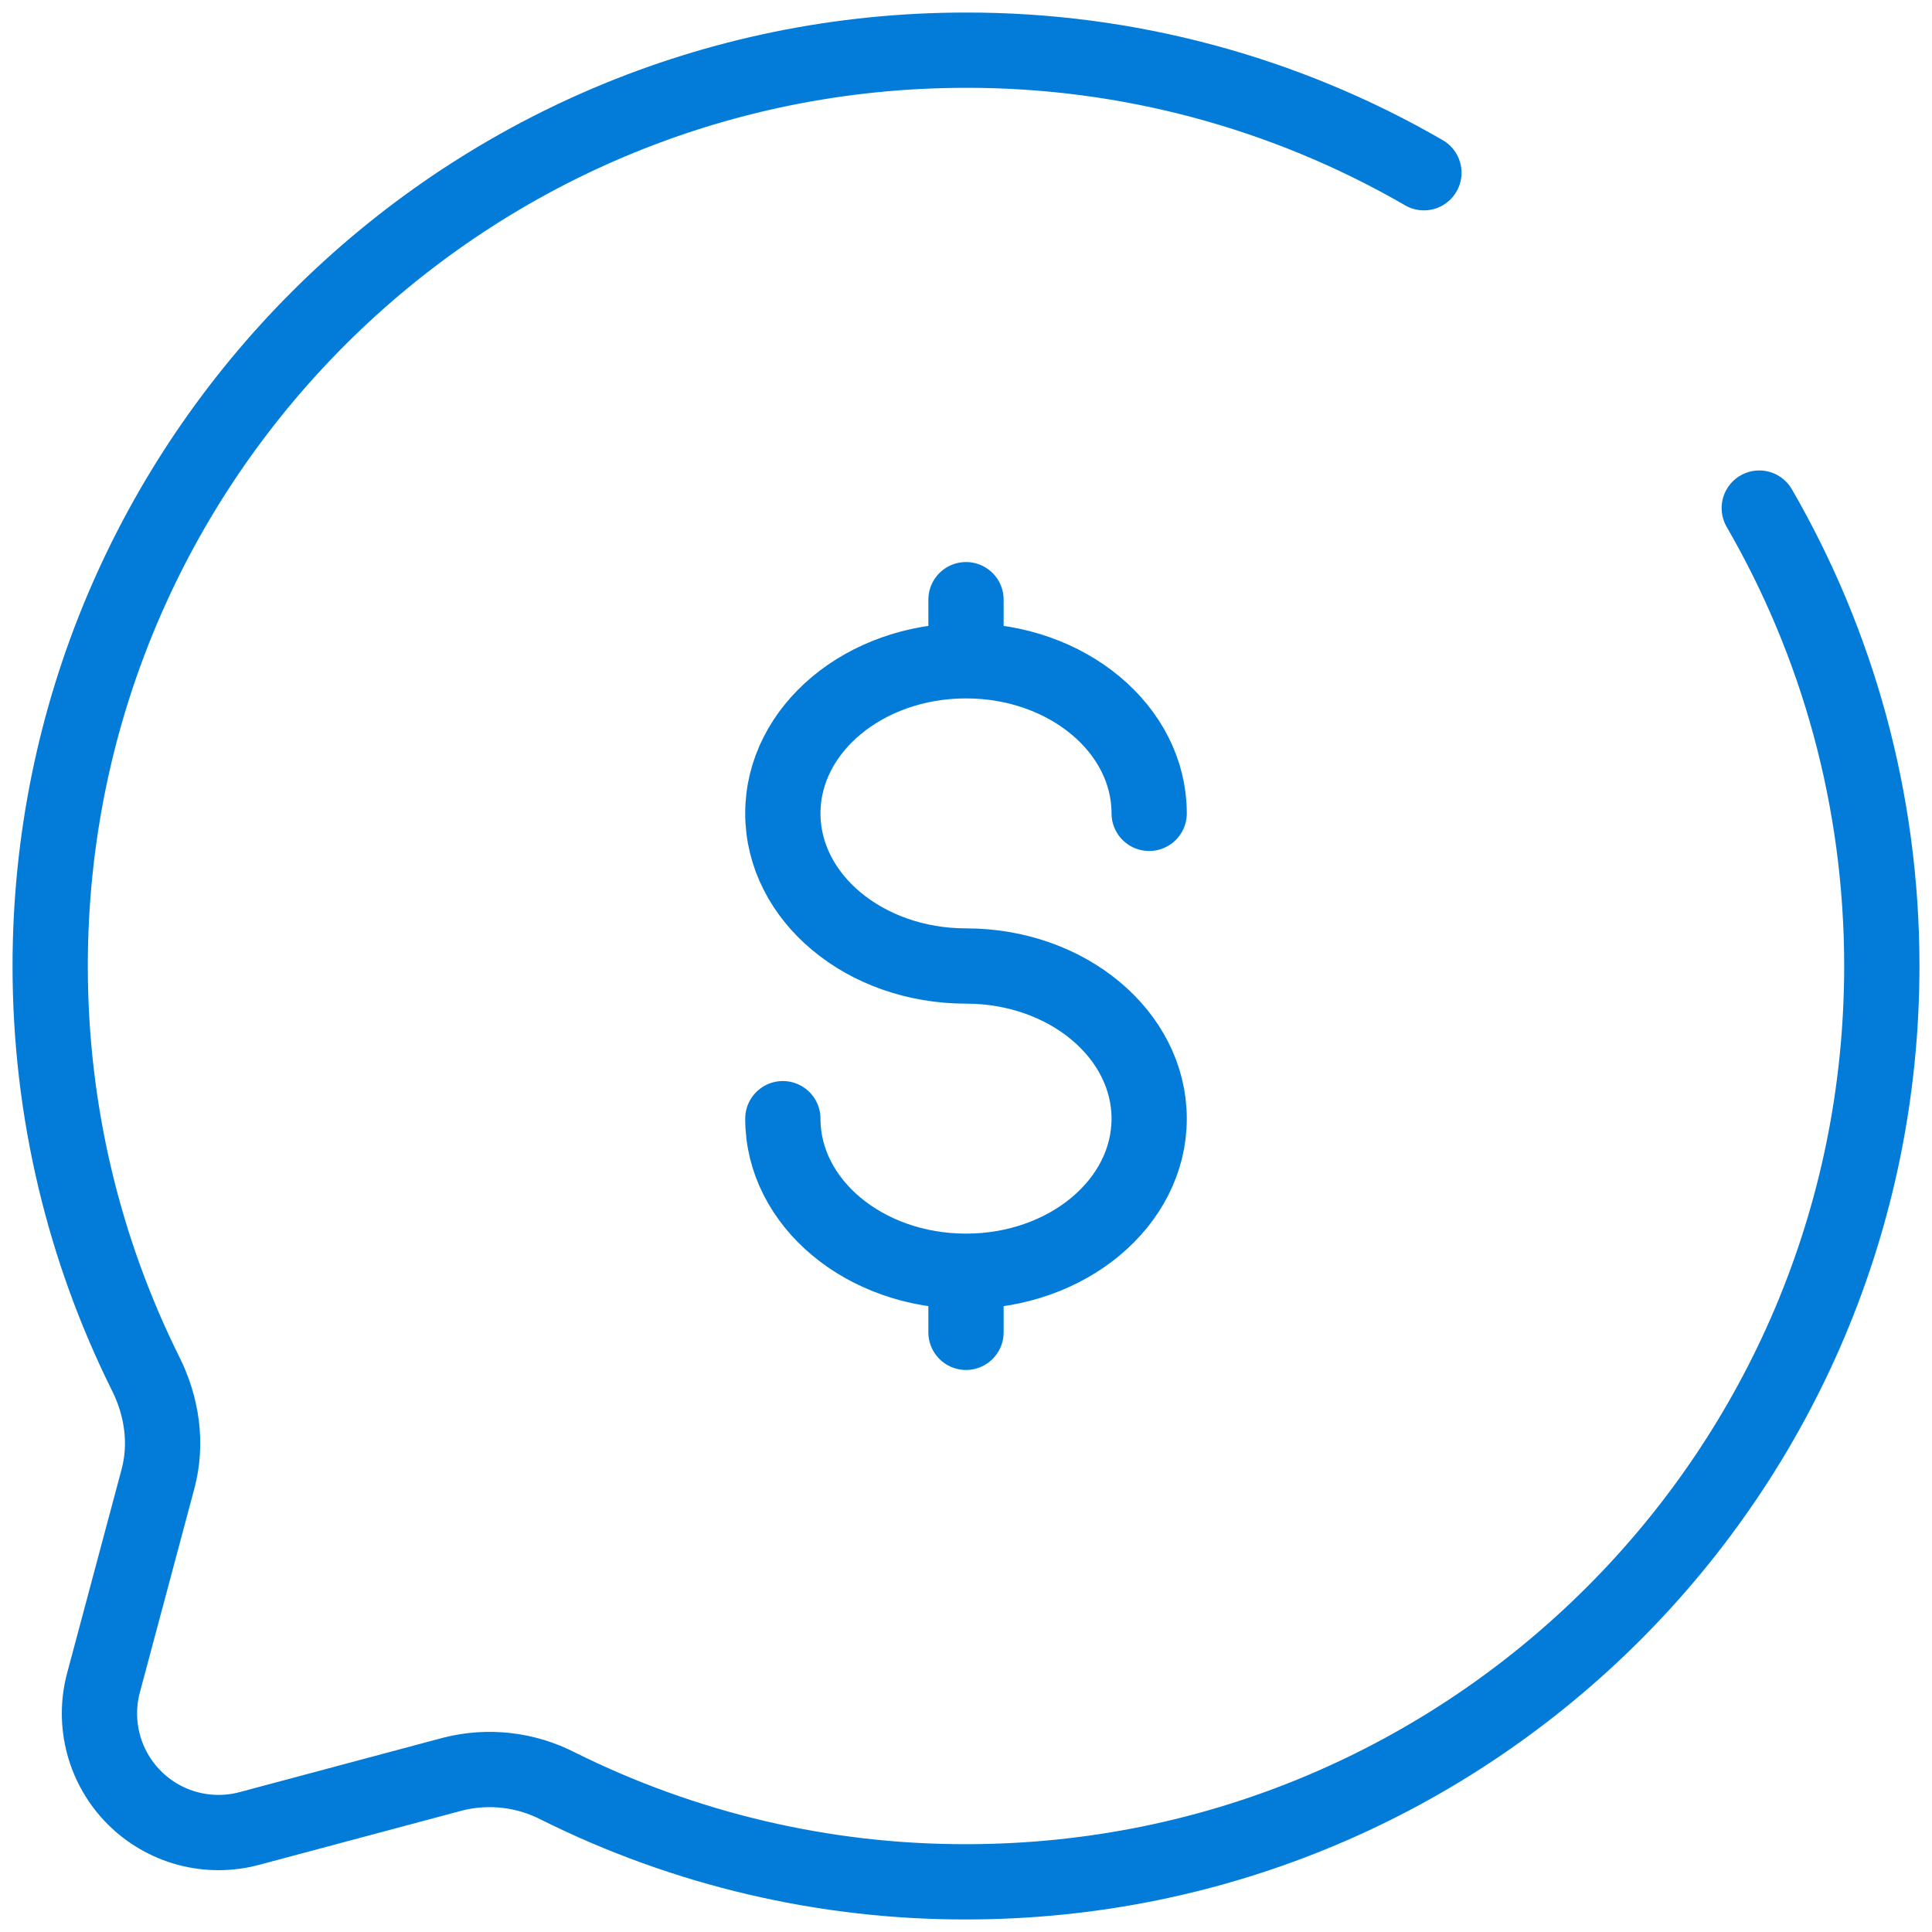 <svg width="77" height="77" viewBox="0 0 77 77" fill="none" xmlns="http://www.w3.org/2000/svg">
<path d="M38.5 50.666C42.533 50.666 45.8 47.943 45.8 44.585C45.8 41.227 42.533 38.5 38.5 38.5C34.467 38.5 31.2 35.777 31.2 32.416C31.2 29.058 34.467 26.335 38.5 26.335M38.5 50.666C34.467 50.666 31.2 47.943 31.2 44.585M38.5 50.666V53.1M38.5 26.335V23.9M38.5 26.335C42.533 26.335 45.8 29.058 45.8 32.416" stroke="#027CD8" stroke-width="3" stroke-linecap="round"/>
<path d="M56.75 6.884C51.204 3.675 44.907 1.99 38.5 2C18.341 2 2 18.341 2 38.5C2 44.34 3.372 49.859 5.807 54.754C6.457 56.053 6.672 57.538 6.296 58.944L4.124 67.069C3.91 67.873 3.911 68.719 4.127 69.522C4.342 70.325 4.766 71.058 5.354 71.646C5.942 72.234 6.675 72.658 7.478 72.874C8.282 73.089 9.128 73.09 9.931 72.876L18.056 70.704C19.467 70.349 20.958 70.522 22.25 71.189C27.298 73.703 32.861 75.008 38.5 75C58.659 75 75 58.659 75 38.5C75 31.854 73.222 25.616 70.116 20.25" stroke="#027CD8" stroke-width="3" stroke-linecap="round"/>
</svg>
